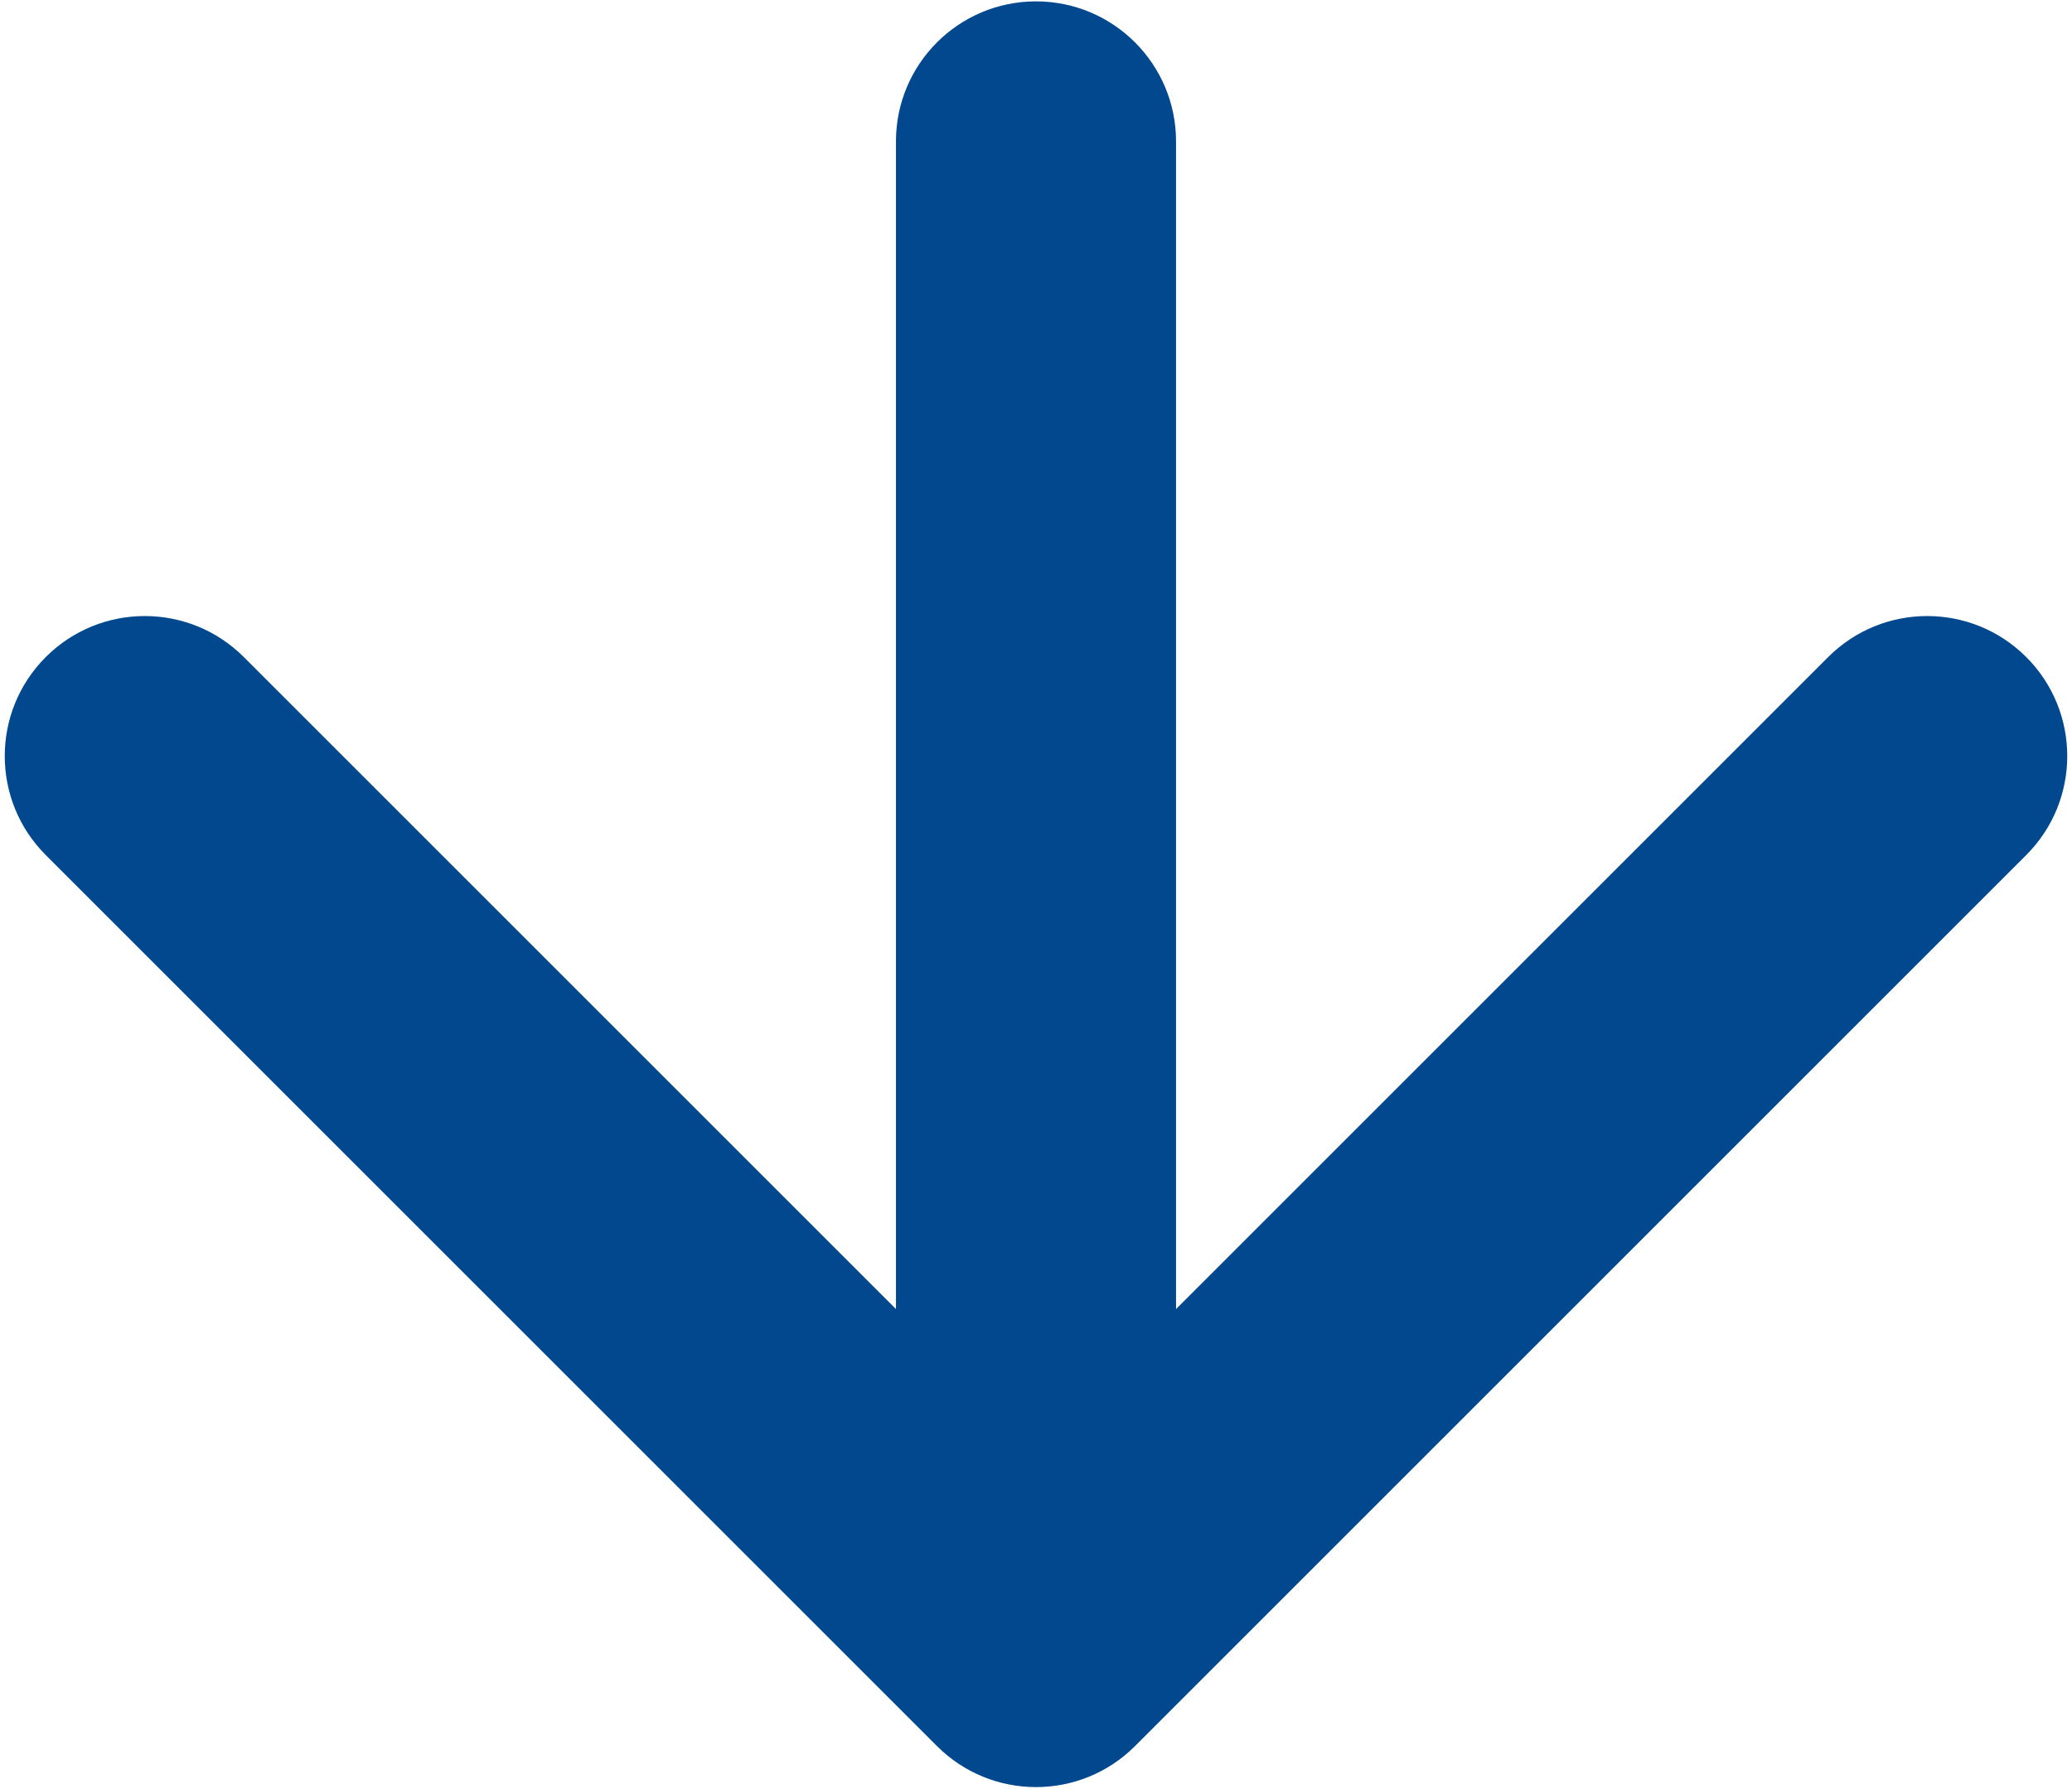 <svg width="330" height="285" viewBox="0 0 330 285" fill="none" xmlns="http://www.w3.org/2000/svg">
<path d="M187.303 22.523C187.303 10.205 177.318 0.219 165 0.219C152.682 0.219 142.696 10.205 142.696 22.523H187.303ZM149.229 278.151C157.939 286.861 172.061 286.861 180.771 278.151L322.71 136.211C331.421 127.501 331.421 113.379 322.71 104.669C314 95.959 299.879 95.959 291.167 104.669L165 230.837L38.831 104.669C30.121 95.959 16 95.959 7.289 104.669C-1.421 113.379 -1.421 127.501 7.289 136.211L149.229 278.151ZM165 22.523H142.696L142.696 262.379H165H187.303V22.523H165Z" fill="#01488E"/>
</svg>

